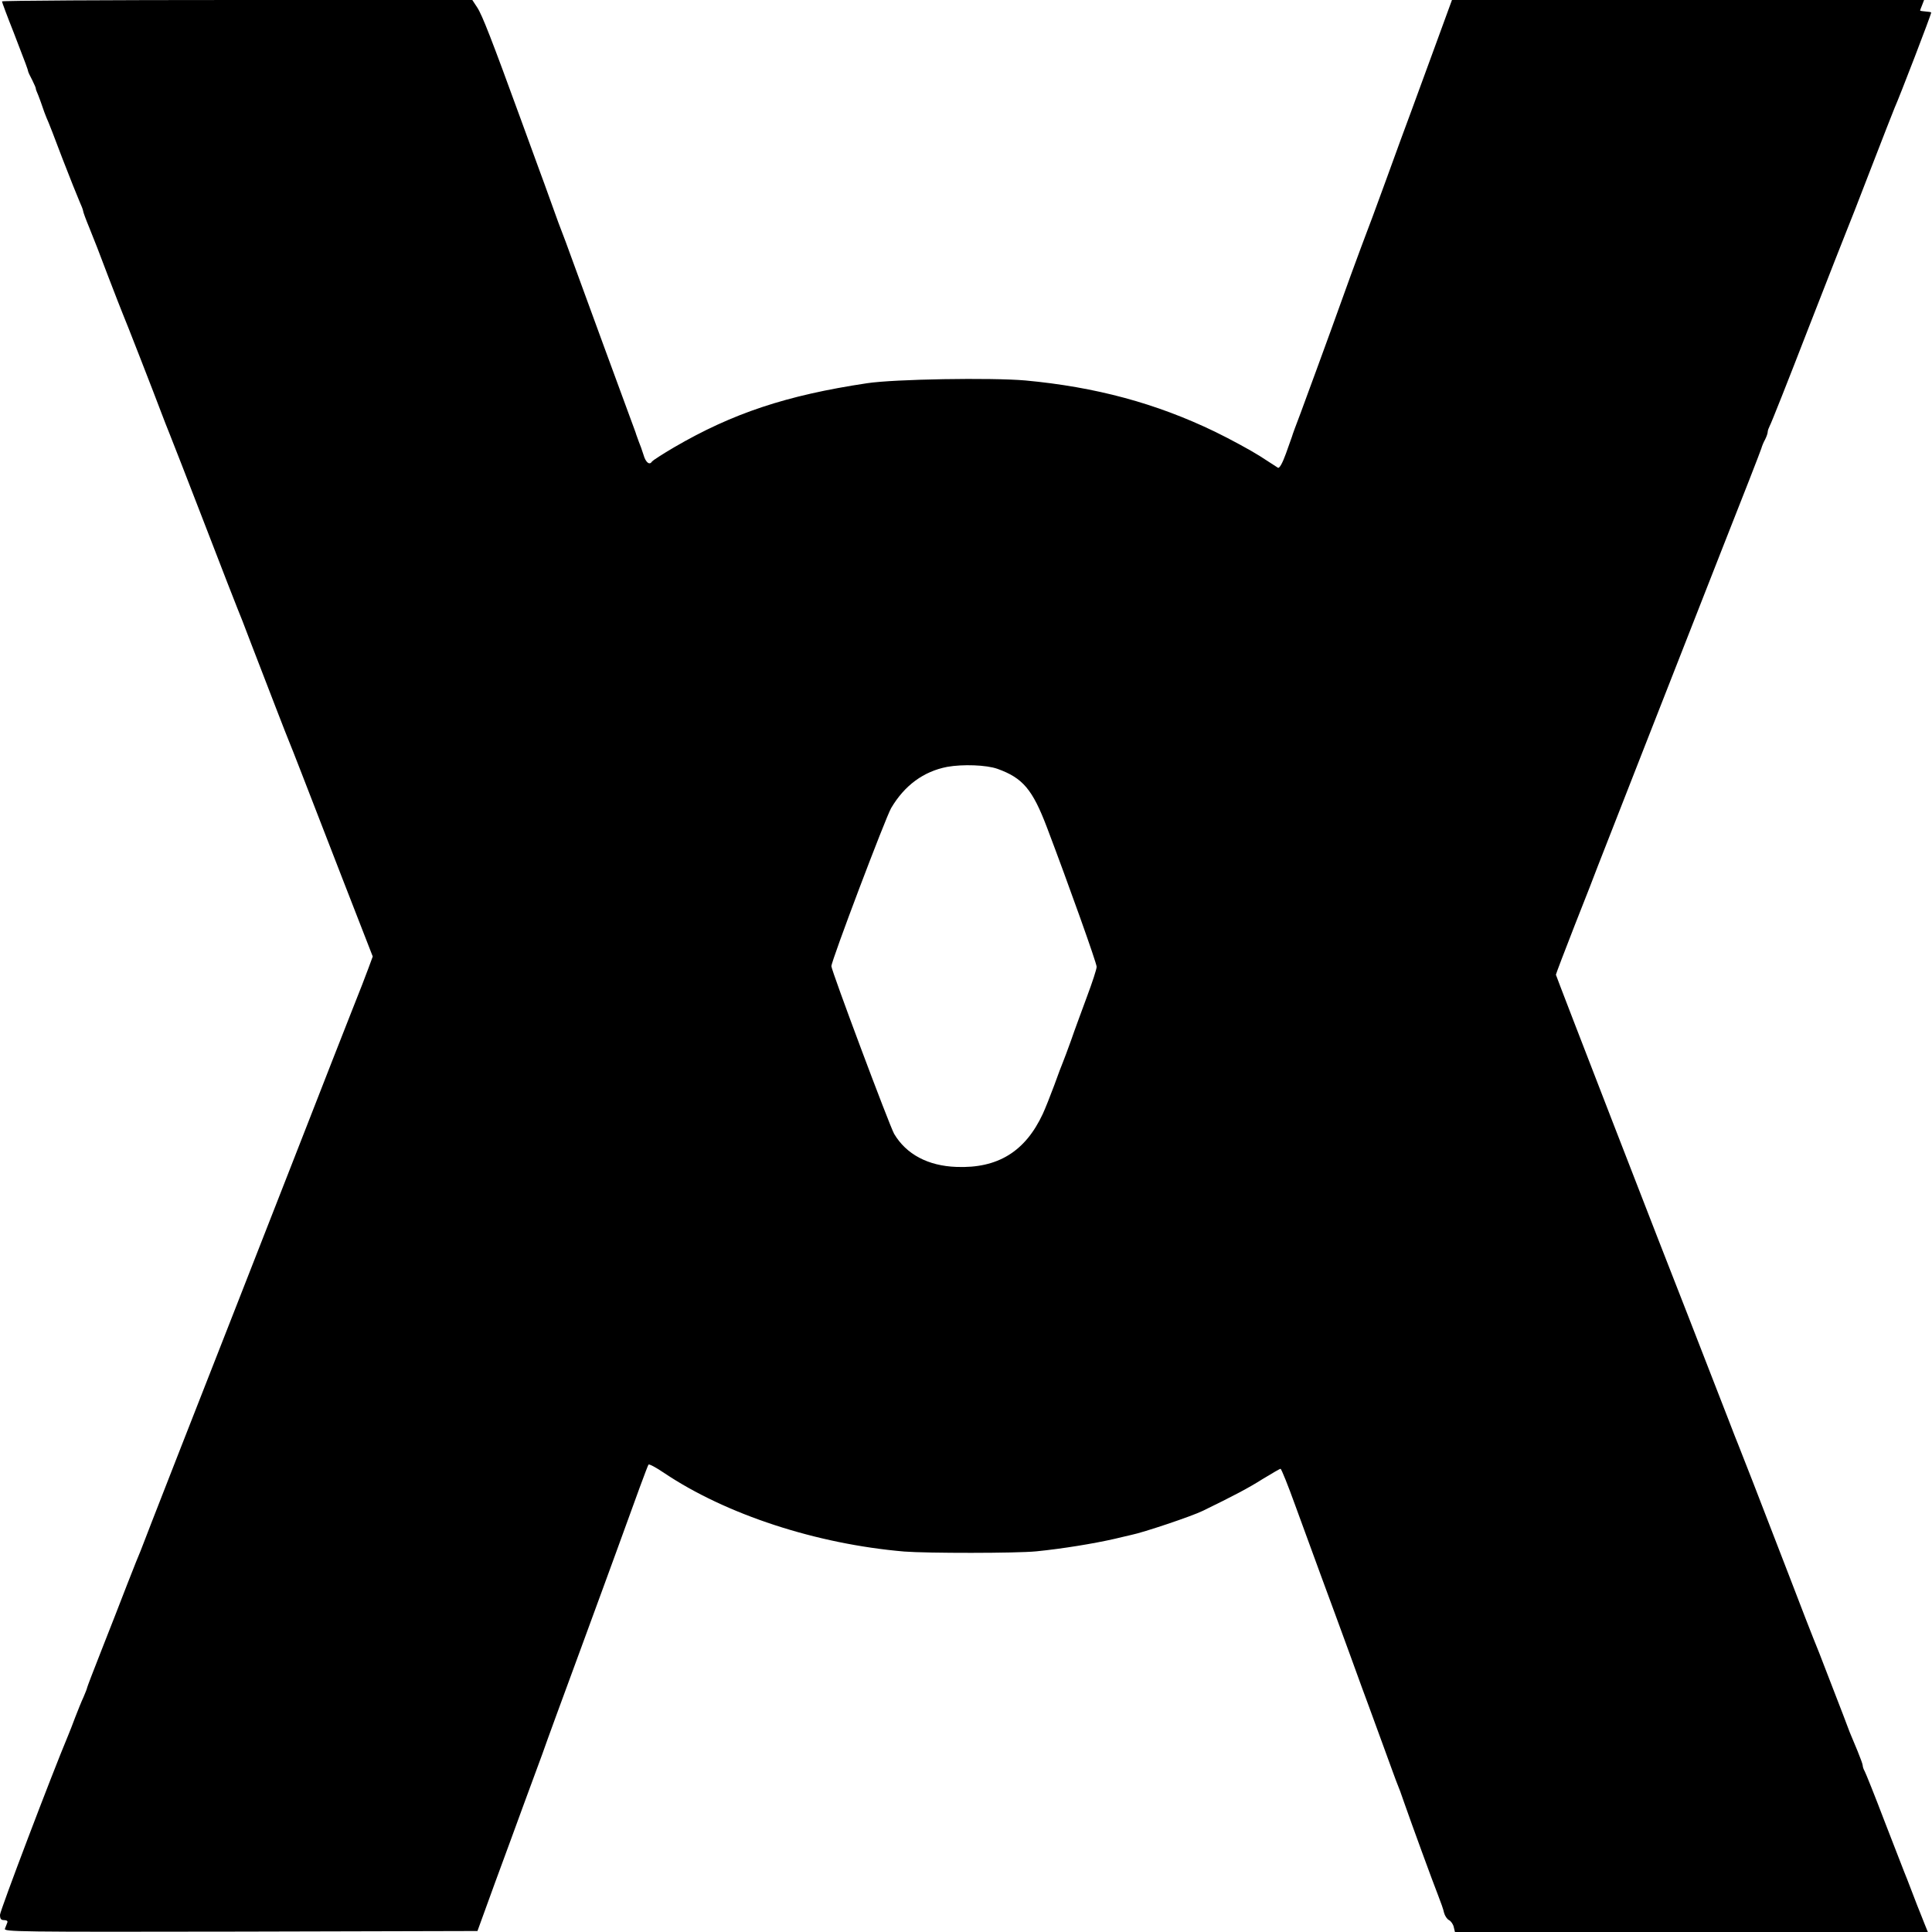 <?xml version="1.0" standalone="no"?>
<!DOCTYPE svg PUBLIC "-//W3C//DTD SVG 20010904//EN"
 "http://www.w3.org/TR/2001/REC-SVG-20010904/DTD/svg10.dtd">
<svg version="1.0" xmlns="http://www.w3.org/2000/svg"
 width="976pt" height="976pt" viewBox="0 0 976 976"
 preserveAspectRatio="xMidYMid meet">
<g transform="translate(0,976) scale(0.1,-0.1)"
fill="#000000" stroke="none">
<path d="M10 9753 c0 -4 26 -74 59 -157 62 -160 72 -188 73 -196 0 -3 9 -23
21 -45 11 -22 19 -41 18 -43 -1 -1 5 -17 13 -35 7 -19 17 -45 21 -58 4 -13 13
-37 20 -54 8 -16 44 -109 80 -205 37 -96 76 -193 86 -216 10 -22 19 -45 19
-50 0 -5 14 -43 31 -84 17 -41 60 -151 95 -245 36 -93 69 -179 74 -190 11 -24
164 -417 195 -500 12 -33 32 -82 43 -110 11 -27 91 -232 177 -455 86 -223 160
-414 165 -425 5 -11 37 -92 70 -180 91 -236 180 -467 190 -490 5 -11 33 -83
63 -160 30 -77 123 -317 207 -534 l153 -393 -21 -57 c-11 -31 -48 -126 -82
-211 -71 -180 -135 -344 -190 -485 -21 -55 -204 -521 -405 -1035 -202 -514
-389 -993 -417 -1065 -27 -71 -54 -139 -58 -150 -5 -11 -35 -85 -66 -165 -31
-80 -89 -230 -130 -333 -41 -104 -74 -190 -74 -193 0 -3 -8 -24 -18 -47 -11
-23 -29 -69 -42 -102 -12 -33 -28 -73 -35 -90 -84 -200 -345 -888 -345 -908 0
-21 5 -27 21 -27 13 0 19 -5 16 -12 -3 -7 -8 -21 -12 -31 -7 -16 52 -17 1190
-15 l1197 3 89 245 c50 135 115 313 145 395 31 83 73 197 94 255 20 58 106
292 190 520 84 228 167 456 185 505 104 288 156 429 161 436 2 5 38 -14 79
-42 313 -210 769 -359 1213 -397 116 -9 566 -9 667 1 131 13 290 39 395 63 36
9 74 17 85 20 60 12 305 94 362 122 152 74 232 116 301 160 46 28 87 52 91 52
4 0 38 -84 75 -187 38 -104 97 -264 131 -358 35 -93 99 -270 144 -392 44 -122
87 -239 95 -260 8 -21 42 -114 76 -208 34 -93 65 -179 70 -190 5 -11 20 -51
33 -90 37 -106 145 -402 172 -470 13 -33 27 -72 30 -88 4 -15 15 -32 25 -37
10 -5 21 -21 24 -35 l6 -25 1195 0 1194 0 -15 37 c-8 21 -19 47 -23 58 -5 11
-23 58 -41 105 -18 47 -36 94 -41 105 -4 11 -49 126 -99 255 -49 129 -95 243
-100 252 -6 10 -10 23 -10 29 0 6 -12 39 -26 73 -14 33 -32 77 -40 96 -7 19
-49 130 -94 245 -44 116 -85 219 -90 230 -5 11 -59 151 -120 310 -155 403
-250 646 -260 670 -5 11 -25 63 -45 115 -71 182 -177 456 -210 540 -115 291
-665 1711 -665 1716 0 3 43 117 96 252 54 136 105 267 114 292 28 72 411 1050
625 1595 109 275 200 509 203 520 3 11 11 31 19 45 7 14 13 31 13 38 0 7 5 20
10 30 6 9 94 231 195 492 102 261 189 484 194 495 5 11 60 151 121 310 62 160
116 299 121 310 25 55 188 479 185 482 -1 2 -15 4 -29 5 -15 1 -27 3 -27 5 0
1 4 13 10 27 l10 26 -1193 0 -1192 0 -83 -227 c-46 -126 -101 -275 -122 -333
-22 -58 -80 -217 -130 -355 -50 -137 -95 -259 -100 -270 -4 -11 -39 -103 -76
-205 -37 -102 -82 -228 -101 -280 -19 -52 -52 -142 -73 -200 -21 -58 -57 -154
-79 -215 -23 -60 -43 -114 -44 -120 -2 -5 -16 -45 -31 -87 -18 -50 -33 -75
-40 -71 -6 4 -48 31 -93 60 -46 29 -147 84 -225 122 -298 144 -603 226 -958
259 -172 15 -662 7 -800 -14 -407 -61 -680 -152 -975 -324 -58 -34 -107 -66
-111 -71 -12 -21 -32 -6 -43 33 -7 23 -18 53 -24 67 -5 14 -11 31 -13 36 -1 6
-14 39 -27 75 -28 74 -234 638 -297 810 -23 63 -45 124 -50 135 -5 11 -29 77
-54 147 -25 70 -52 144 -60 165 -8 21 -51 139 -96 263 -145 398 -194 524 -219
562 l-25 38 -1188 0 c-653 0 -1188 -3 -1188 -7z m5029 -3877 c128 -46 177
-104 250 -296 110 -290 251 -685 251 -704 0 -12 -22 -79 -49 -151 -26 -71 -63
-170 -80 -220 -18 -49 -36 -99 -41 -110 -5 -11 -25 -64 -44 -117 -20 -54 -46
-119 -58 -145 -89 -191 -228 -276 -436 -268 -144 5 -254 64 -315 167 -23 40
-317 825 -317 847 0 28 274 751 302 799 68 115 164 185 283 208 78 14 198 10
254 -10z"/>
</g>
</svg>
